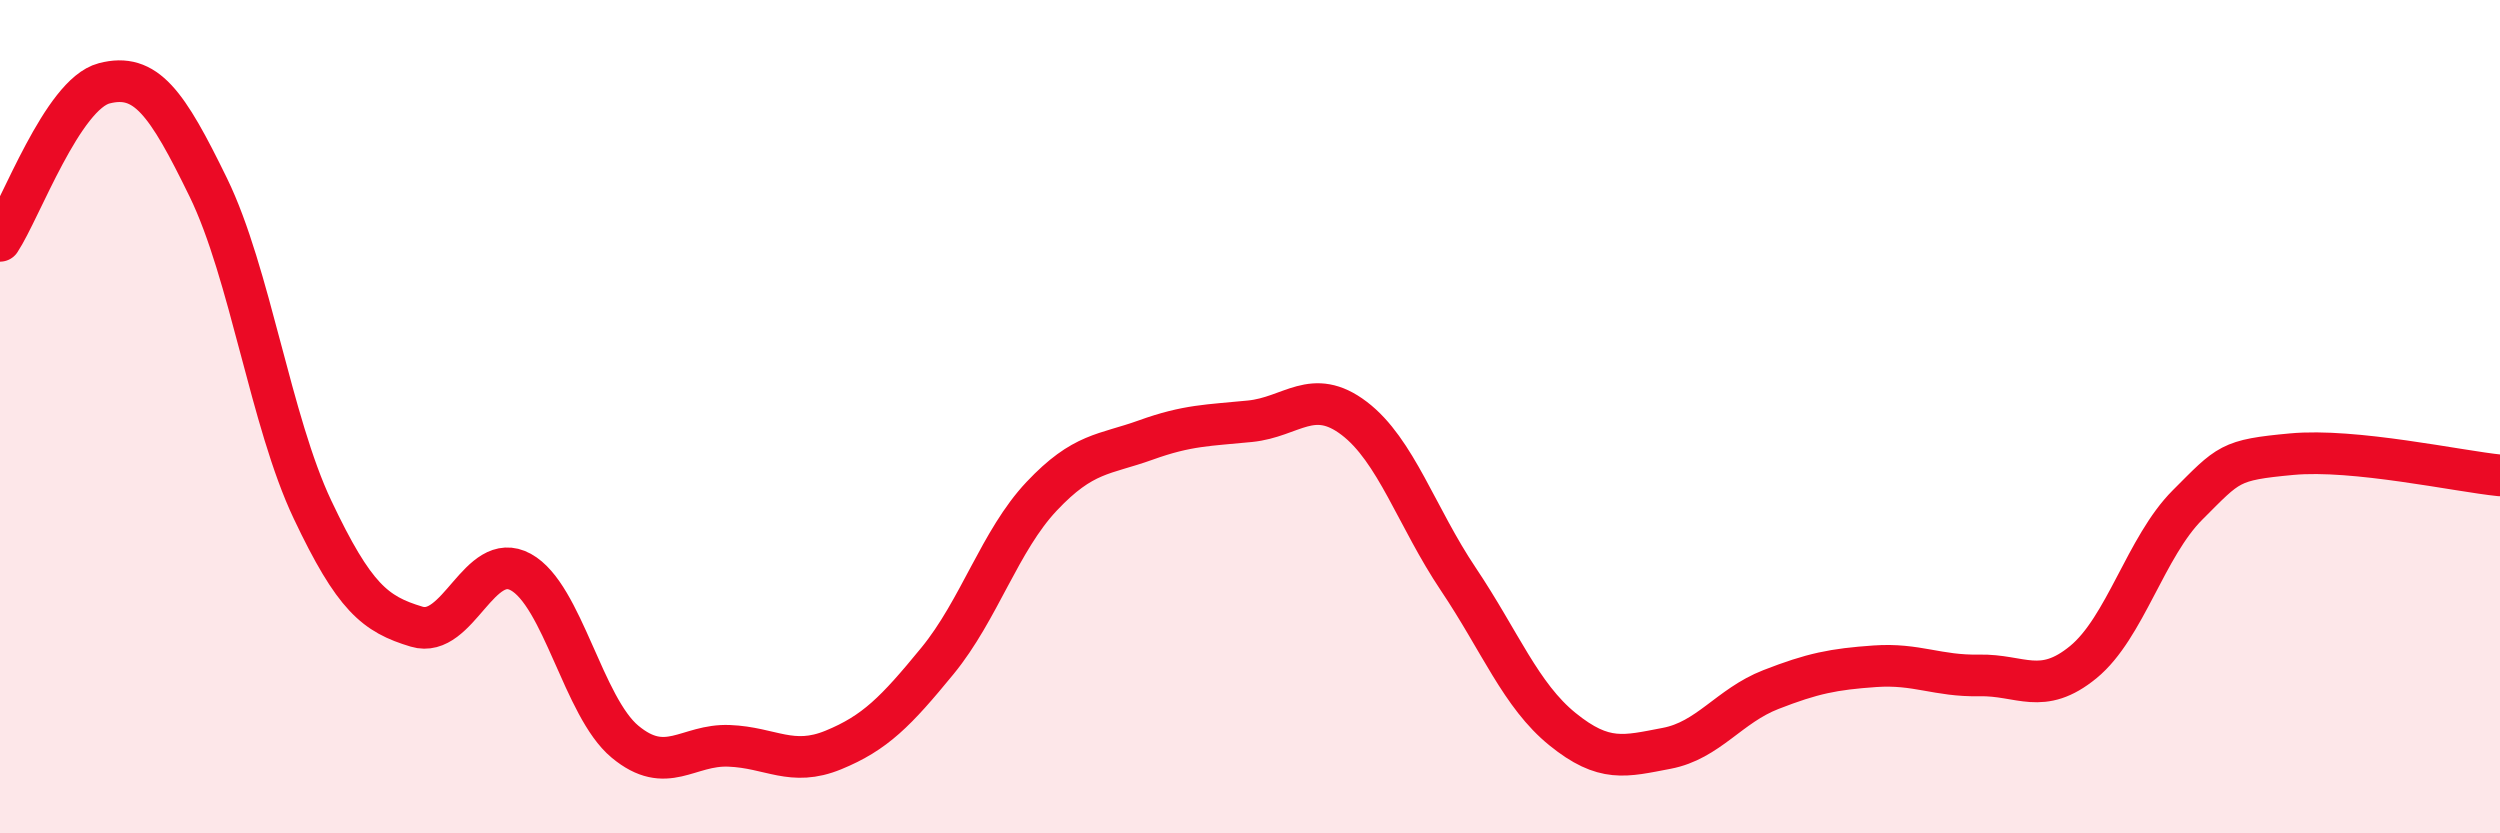 
    <svg width="60" height="20" viewBox="0 0 60 20" xmlns="http://www.w3.org/2000/svg">
      <path
        d="M 0,5.78 C 0.5,5.02 1.5,2.26 2.5,2 C 3.5,1.74 4,2.45 5,4.5 C 6,6.55 6.5,10.12 7.5,12.23 C 8.5,14.34 9,14.74 10,15.04 C 11,15.34 11.5,13.18 12.5,13.73 C 13.5,14.28 14,16.97 15,17.8 C 16,18.63 16.5,17.86 17.5,17.9 C 18.5,17.94 19,18.41 20,18 C 21,17.59 21.5,17.08 22.5,15.86 C 23.5,14.64 24,12.97 25,11.91 C 26,10.85 26.5,10.92 27.5,10.56 C 28.5,10.2 29,10.21 30,10.11 C 31,10.01 31.5,9.28 32.5,10.04 C 33.5,10.8 34,12.41 35,13.9 C 36,15.39 36.5,16.69 37.5,17.5 C 38.5,18.31 39,18.15 40,17.96 C 41,17.77 41.5,16.94 42.5,16.55 C 43.5,16.16 44,16.06 45,15.99 C 46,15.92 46.5,16.23 47.5,16.21 C 48.5,16.19 49,16.71 50,15.89 C 51,15.07 51.5,13.12 52.5,12.12 C 53.5,11.12 53.5,11.04 55,10.9 C 56.5,10.76 59,11.31 60,11.41L60 20L0 20Z"
        fill="#EB0A25"
        opacity="0.1"
        stroke-linecap="round"
        stroke-linejoin="round"
      />
      <path
        d="M 0,5.78 C 0.5,5.02 1.5,2.26 2.5,2 C 3.5,1.74 4,2.45 5,4.5 C 6,6.55 6.5,10.12 7.5,12.23 C 8.5,14.34 9,14.74 10,15.04 C 11,15.34 11.5,13.18 12.5,13.73 C 13.5,14.28 14,16.97 15,17.8 C 16,18.63 16.5,17.86 17.5,17.9 C 18.5,17.94 19,18.41 20,18 C 21,17.59 21.5,17.08 22.5,15.86 C 23.5,14.64 24,12.97 25,11.91 C 26,10.85 26.5,10.92 27.5,10.56 C 28.5,10.2 29,10.21 30,10.11 C 31,10.01 31.5,9.28 32.5,10.04 C 33.5,10.8 34,12.41 35,13.9 C 36,15.39 36.5,16.69 37.5,17.5 C 38.5,18.31 39,18.15 40,17.96 C 41,17.77 41.5,16.94 42.5,16.55 C 43.5,16.16 44,16.06 45,15.99 C 46,15.92 46.5,16.23 47.5,16.21 C 48.5,16.19 49,16.71 50,15.89 C 51,15.07 51.5,13.12 52.5,12.12 C 53.5,11.12 53.5,11.04 55,10.9 C 56.5,10.76 59,11.31 60,11.41"
        stroke="#EB0A25"
        stroke-width="1"
        fill="none"
        stroke-linecap="round"
        stroke-linejoin="round"
      />
    </svg>
  